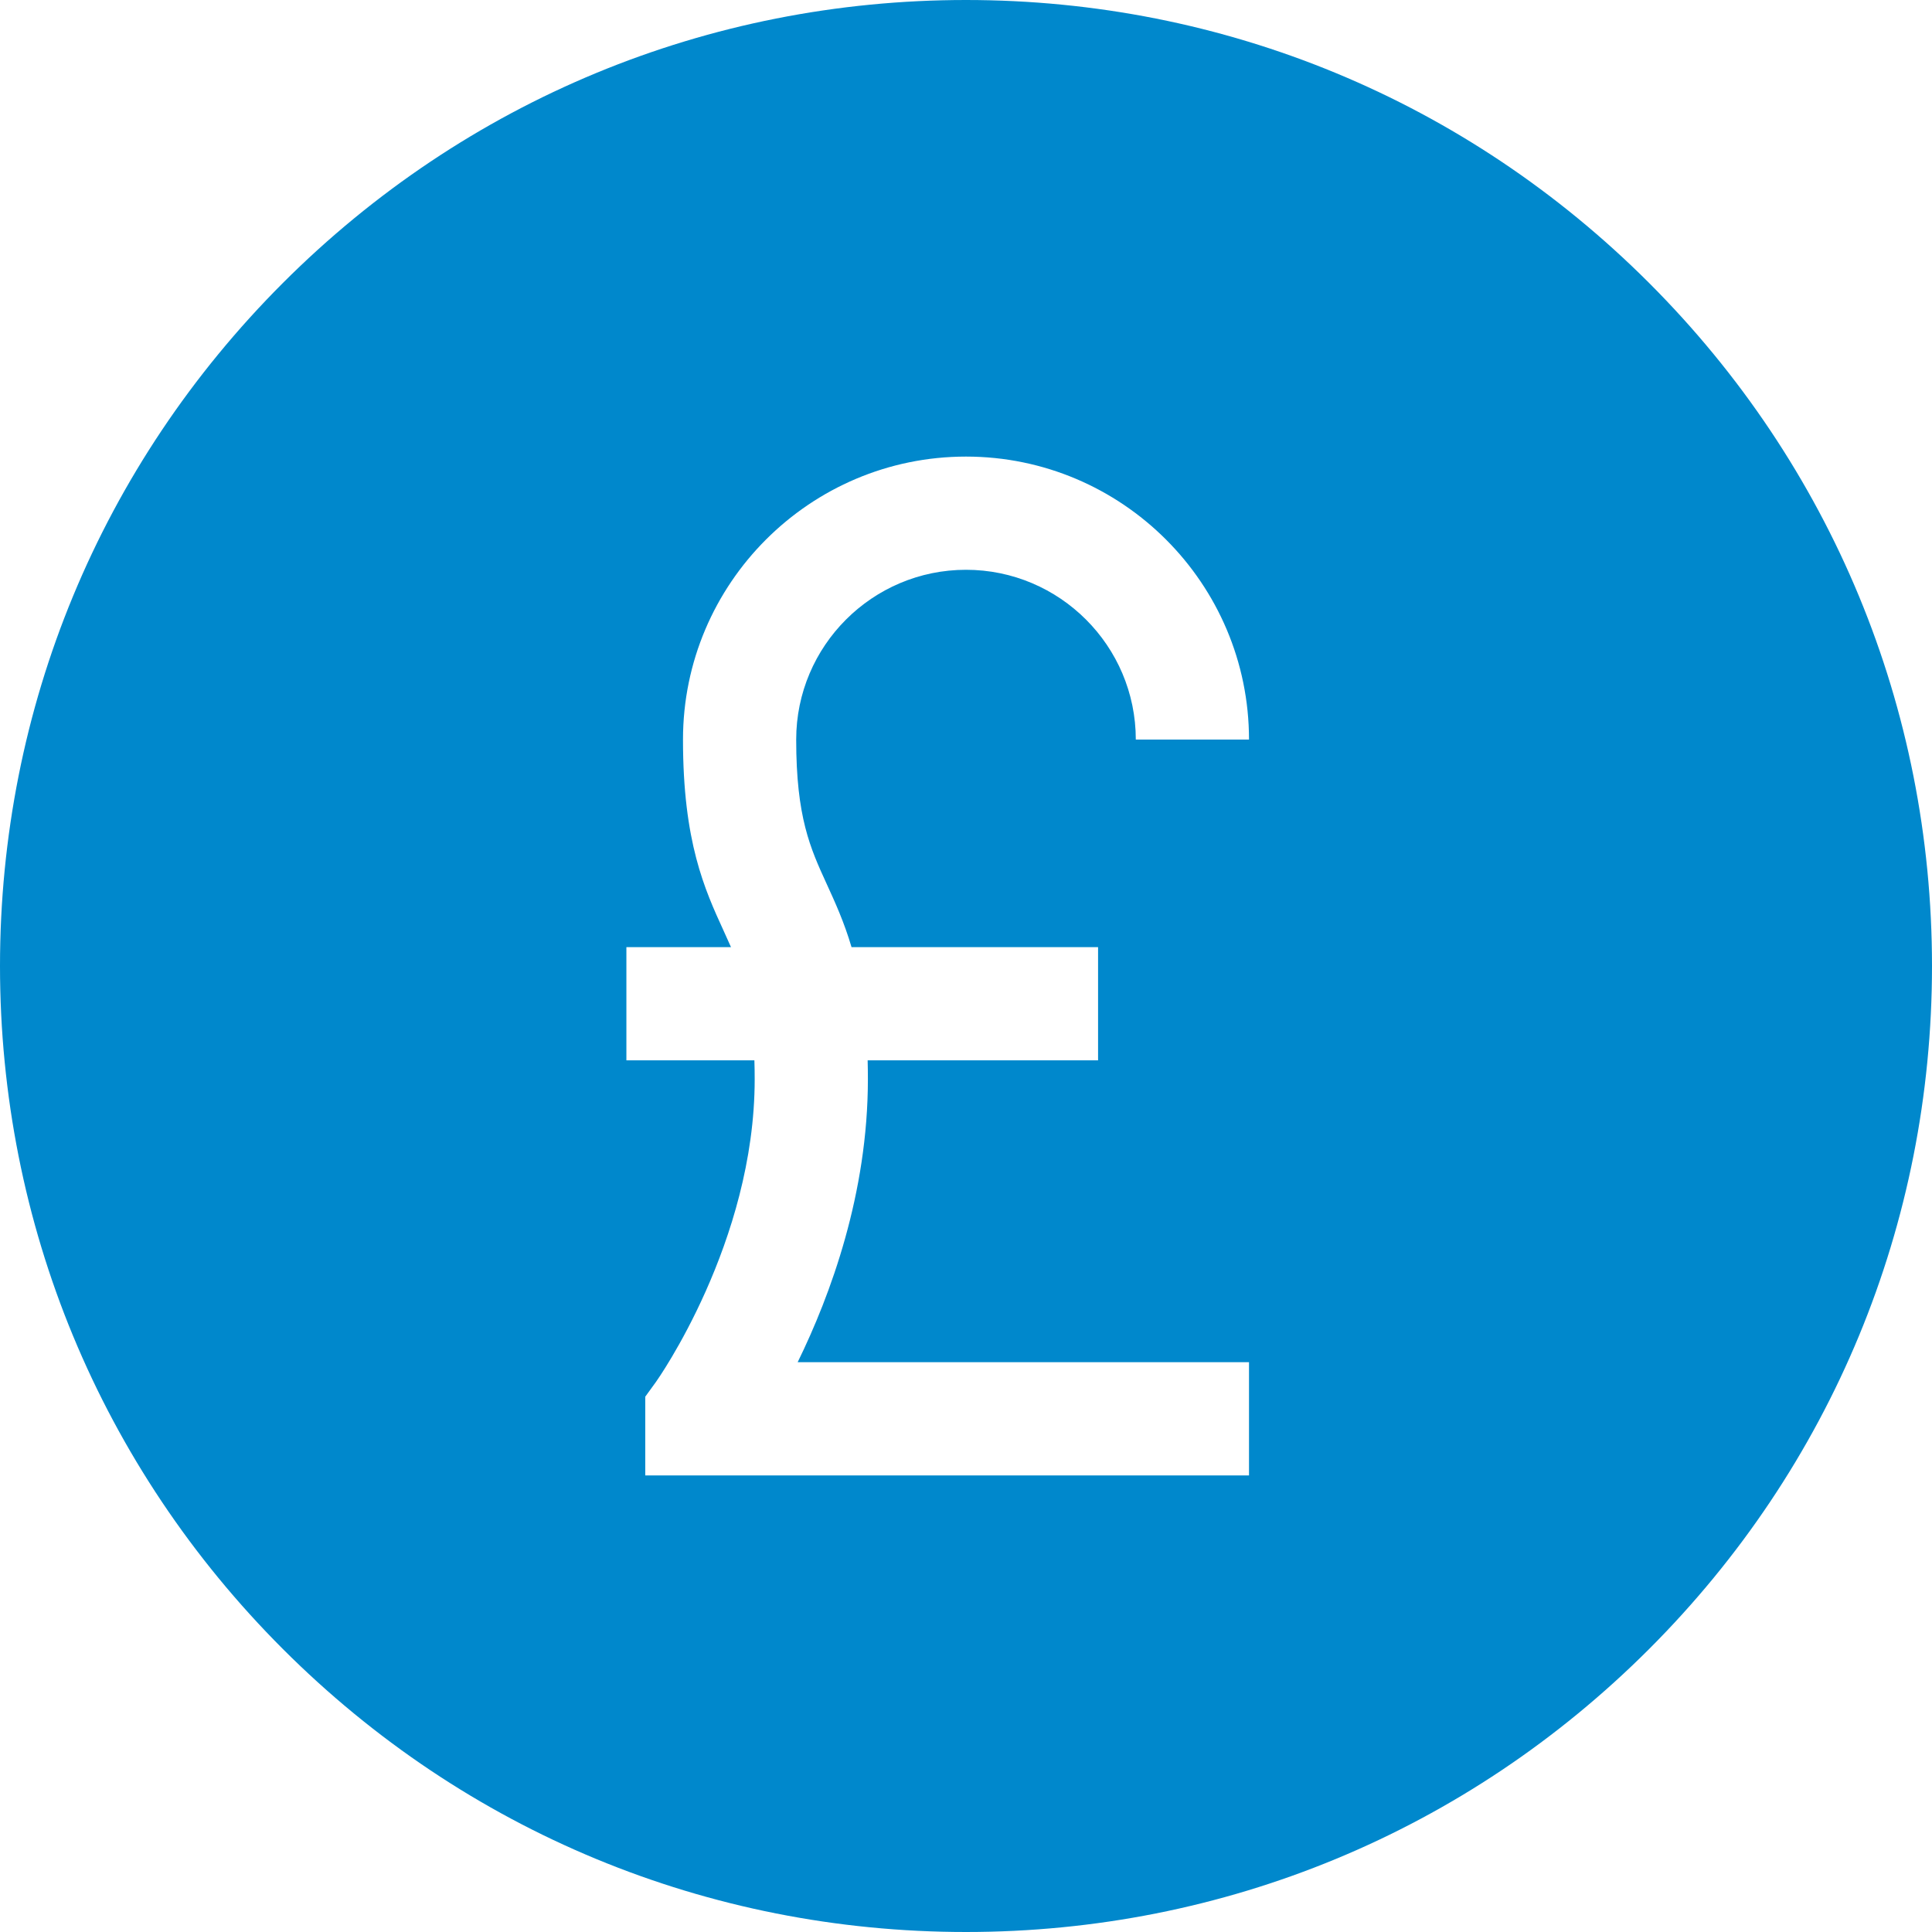 <?xml version="1.0" encoding="utf-8"?>
<svg version="1.1" id="Layer_1" x="0px" y="0px" viewBox="0 0 512 512" style="enable-background:new 0 0 512 512;" xmlns="http://www.w3.org/2000/svg">
  <g>
    <g>
      <path d="M437.02,74.98C388.667,26.629,324.38,0,256,0S123.333,26.629,74.98,74.98C26.629,123.333,0,187.62,0,256 s26.629,132.667,74.98,181.02C123.333,485.371,187.62,512,256,512s132.667-26.629,181.02-74.98 C485.371,388.667,512,324.38,512,256S485.371,123.333,437.02,74.98z M219.064,234.22c2.251,4.917,4.635,10.124,6.6,16.78H291v30 h-61.065c0.043,1.611,0.065,3.276,0.065,5c0,30.248-9.857,57.108-18.612,75H331v30H171v-20.865l2.855-3.939 C174.099,365.858,200,329.294,200,286c0-1.755-0.028-3.414-0.078-5H166v-30h27.719c-0.623-1.433-1.27-2.848-1.931-4.291 C186.731,235.665,181,223.147,181,196c0-41.355,33.645-75,75-75s75,33.645,75,75h-30c0-24.813-20.187-45-45-45s-45,20.187-45,45 C211,216.605,214.737,224.769,219.064,234.22z" style="fill: rgb(0, 136, 204);"/>
    </g>
  </g>
  <g/>
  <g/>
  <g/>
  <g/>
  <g/>
  <g/>
  <g/>
  <g/>
  <g/>
  <g/>
  <g/>
  <g/>
  <g/>
  <g/>
  <g/>
</svg>